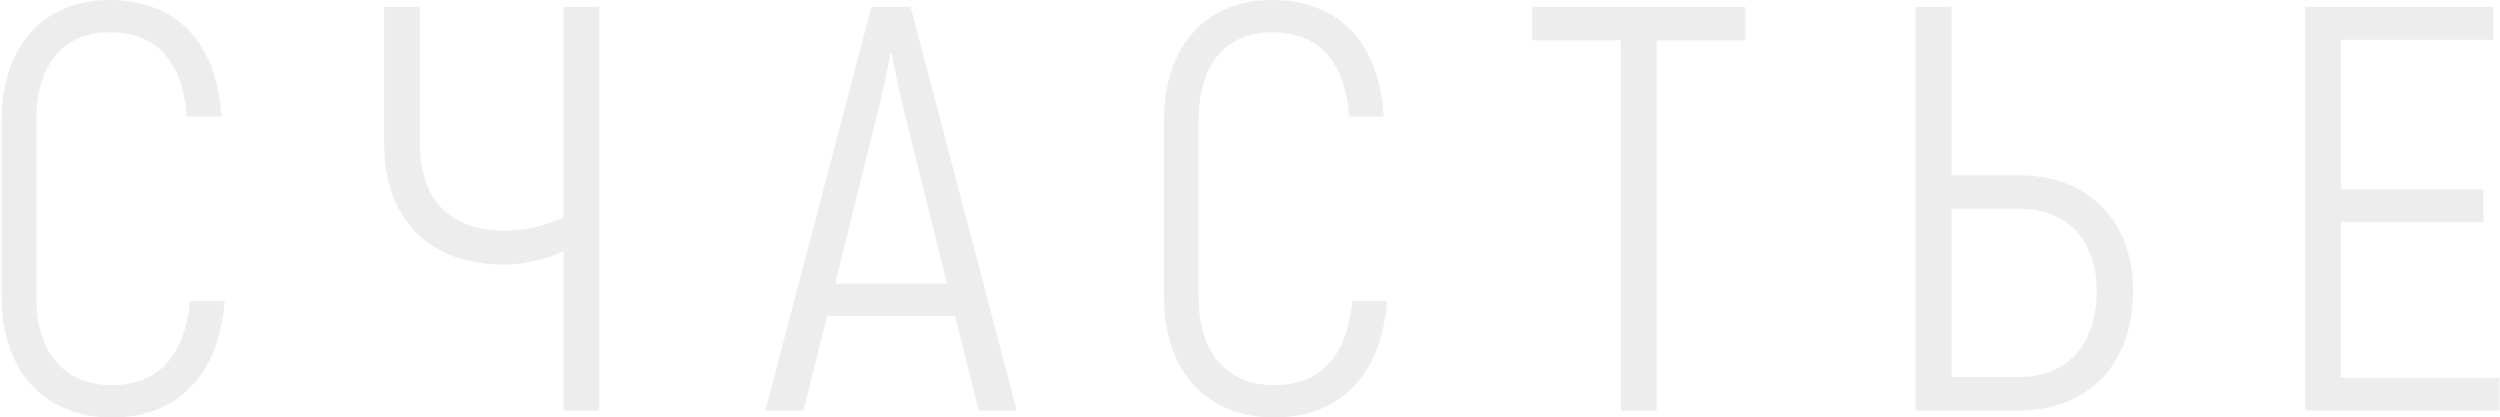 <?xml version="1.0" encoding="UTF-8"?> <svg xmlns="http://www.w3.org/2000/svg" width="1084" height="181" viewBox="0 0 1084 181" fill="none"> <path opacity="0.1" d="M48.441 181C77.191 181 94.941 162.5 97.441 130.5H82.441C79.941 154.75 68.441 167 48.441 167C29.191 167 15.691 154.5 15.691 128.5V52.5C15.691 26.5 28.691 14 47.441 14C67.191 14 79.191 25.75 80.941 50.5H95.941C94.191 18 75.941 -3.09944e-06 47.441 -3.09944e-06C19.941 -3.09944e-06 0.691 18.75 0.691 52.5V128.5C0.691 162.25 20.441 181 48.441 181ZM244.309 3V94.25C234.559 98.5 227.309 100 218.559 100C196.309 100 182.059 87.75 182.059 62V3H166.559V62C166.559 96 187.059 114.75 218.559 114.75C227.059 114.75 236.309 112.5 244.309 109V178H259.809V3H244.309ZM424.361 178H440.861L394.861 3H377.861L331.861 178H348.361L358.611 137H414.111L424.361 178ZM362.111 123L380.111 50.5C382.861 39.75 385.361 27.25 386.111 23H386.611C387.361 27.25 389.861 39.75 392.611 50.5L410.611 123H362.111ZM552.445 181C581.195 181 598.945 162.5 601.445 130.5H586.445C583.945 154.75 572.445 167 552.445 167C533.195 167 519.695 154.5 519.695 128.5V52.5C519.695 26.5 532.695 14 551.445 14C571.195 14 583.195 25.75 584.945 50.5H599.945C598.195 18 579.945 -3.09944e-06 551.445 -3.09944e-06C523.945 -3.09944e-06 504.695 18.75 504.695 52.5V128.5C504.695 162.25 524.445 181 552.445 181ZM756.824 3H664.324V17.5H702.824V178H718.324V17.5H756.824V3ZM830.637 178H875.387C904.637 178 924.887 158.75 924.887 126.25C924.887 94.75 904.637 76 875.387 76H846.137V3H830.637V178ZM846.137 163.5V90.5H875.387C895.137 90.5 909.137 102.75 909.137 126.25C909.137 150.75 895.137 163.5 875.387 163.5H846.137ZM1015.03 163.75V96.25H1076.78V82H1015.03V17.25H1081.03V3H999.533V178H1083.78V163.75H1015.03Z" fill="#4C4C4C"></path> </svg> 